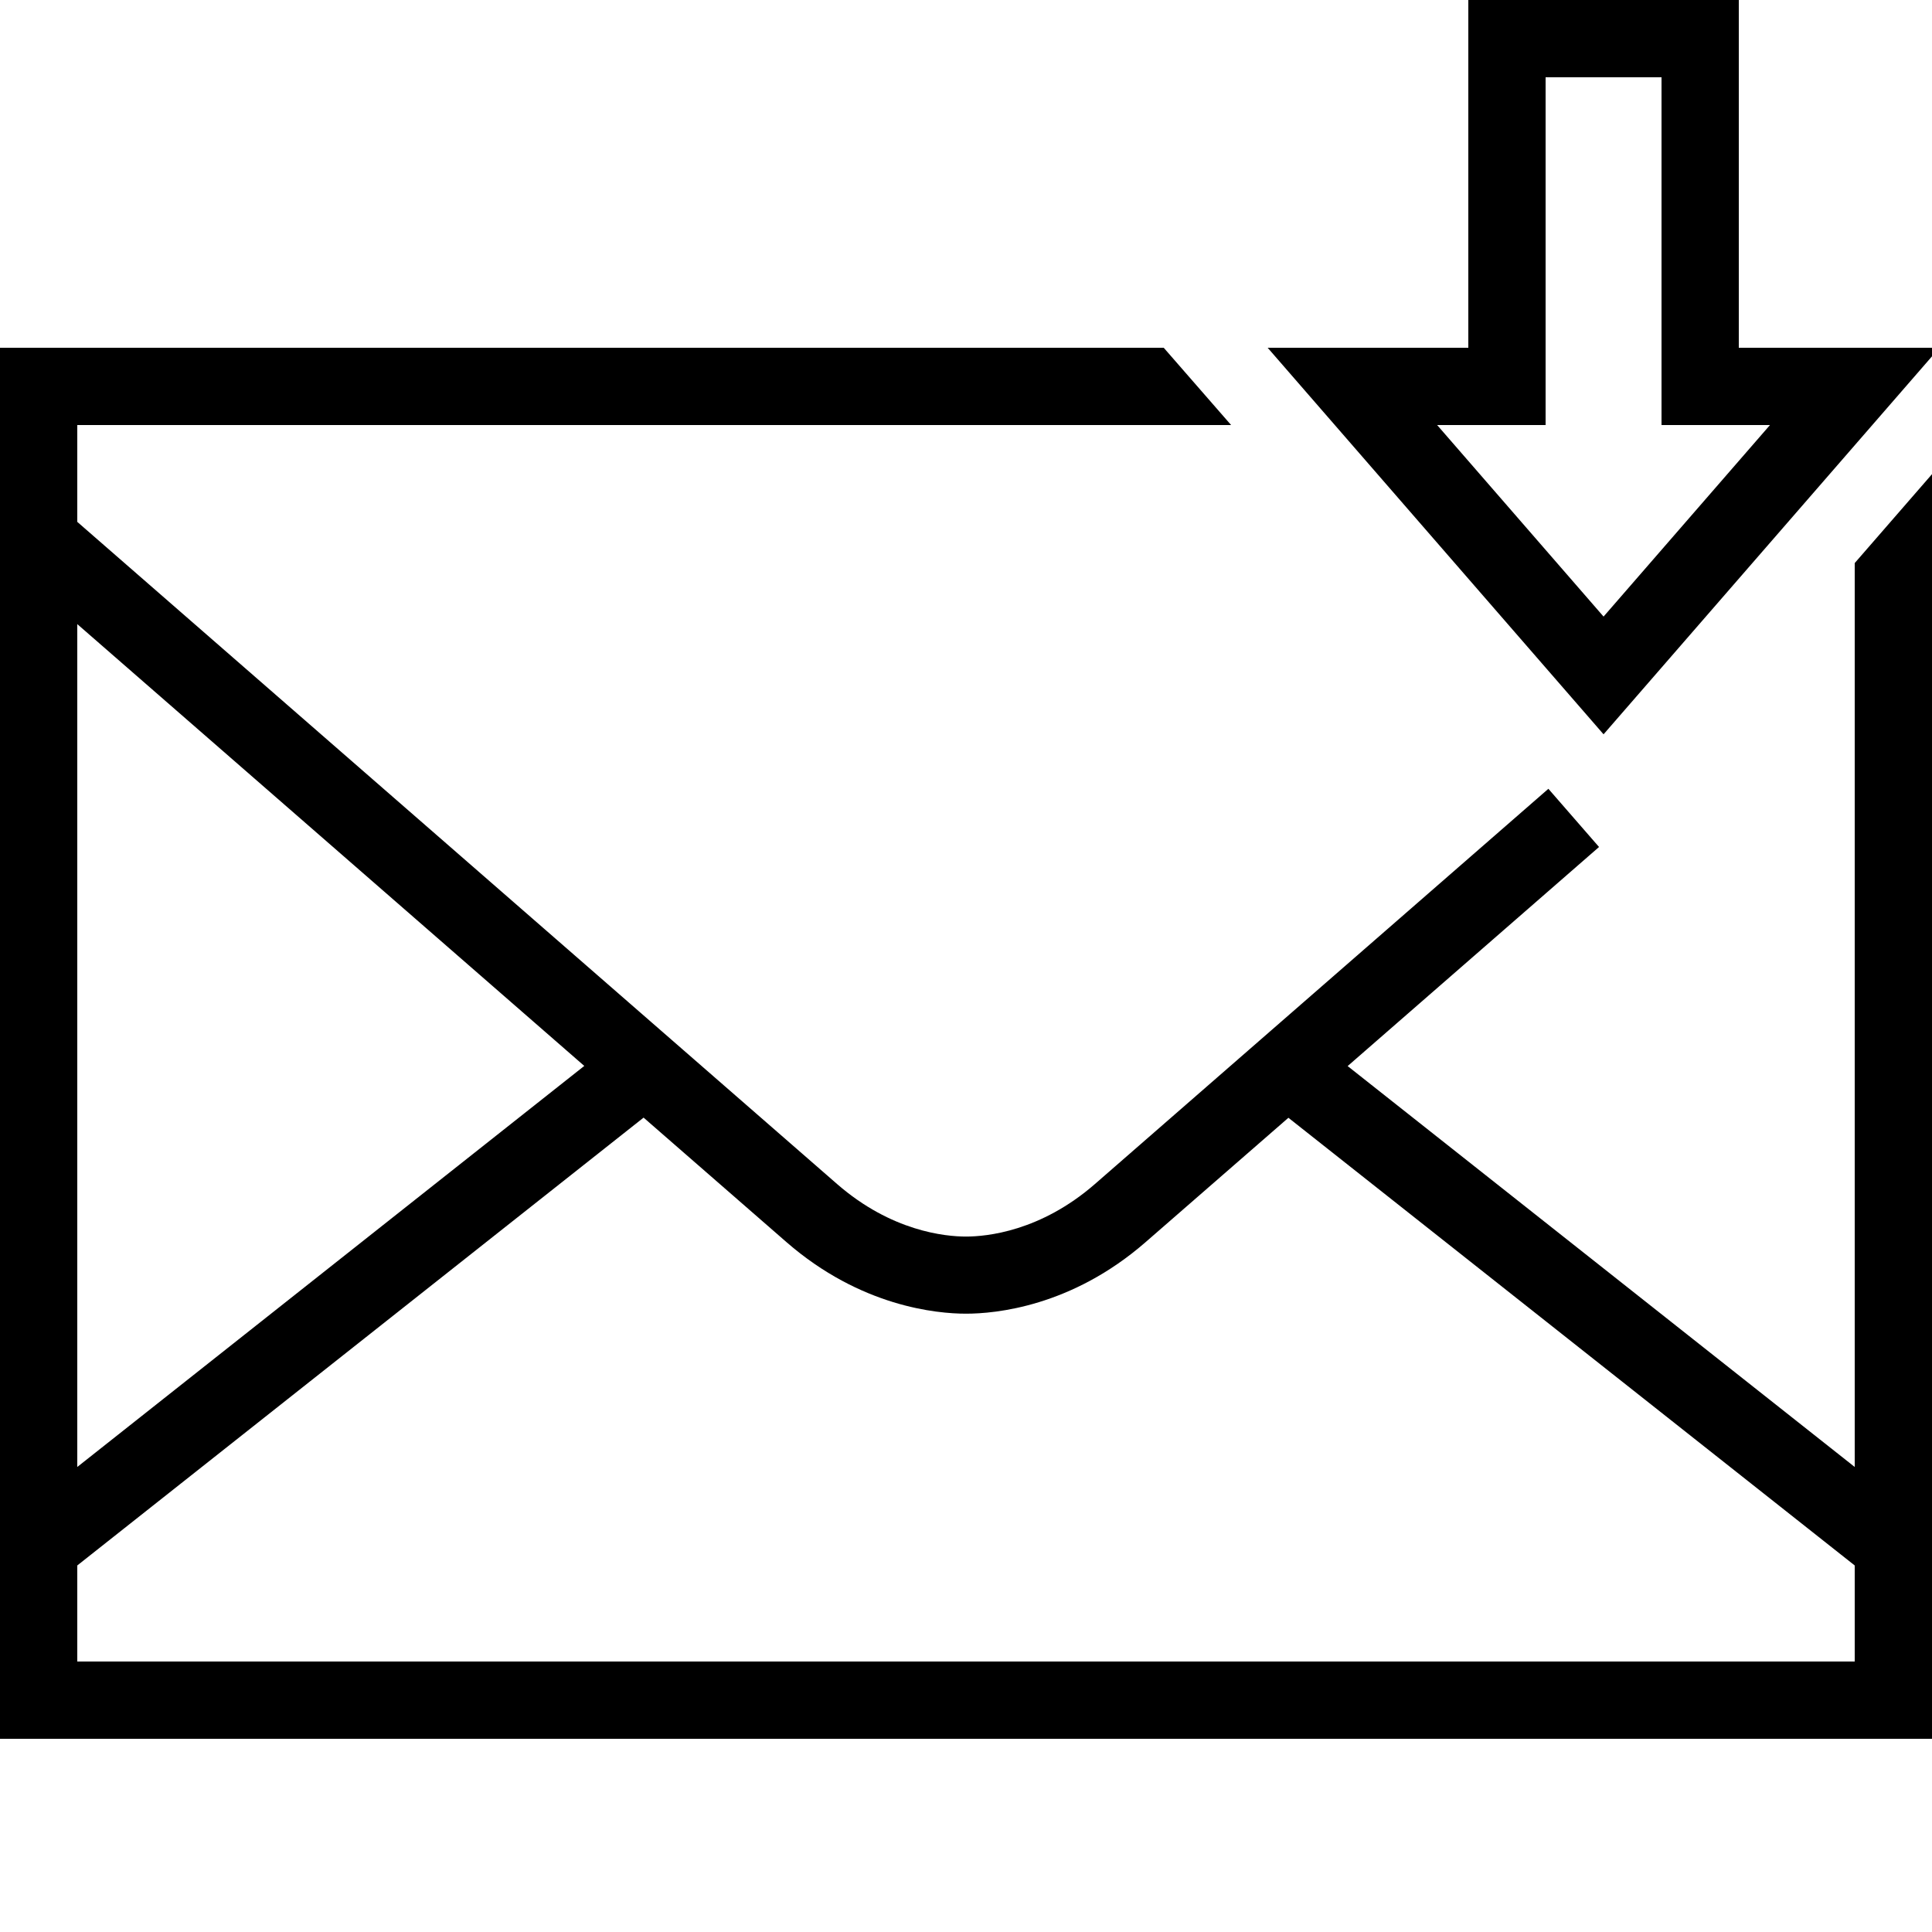 <?xml version="1.0" encoding="UTF-8"?> <svg xmlns="http://www.w3.org/2000/svg" viewBox="0 0 50 50" width="50px" height="50px"><path d="M 38 0 L 38 9 L 32.807 9 L 34.246 10.656 L 41.5 19.004 L 50.193 9 L 45 9 L 45 0 L 38 0 z M 40 2 L 43 2 L 43 11 L 45.807 11 L 41.5 15.957 L 37.193 11 L 40 11 L 40 2 z M 0 9 L 0 45 L 50 45 L 50 12.271 L 48 14.572 L 48 37.965 L 34.877 27.59 C 37.168 25.594 38.541 24.397 41.383 21.92 L 40.072 20.414 C 34.945 24.883 29.15 29.934 28.336 30.643 C 26.928 31.869 25.534 32.002 25 32.002 C 24.467 32.002 23.073 31.87 21.664 30.643 C 20.264 29.424 4.123 15.357 2 13.506 L 2 11 L 31.861 11 L 30.117 9 L 0 9 z M 2 16.152 C 5.183 18.927 10.72 23.751 15.121 27.586 L 2 37.965 L 2 16.152 z M 16.656 28.924 C 17.672 29.809 20.105 31.93 20.354 32.146 C 22.272 33.816 24.243 33.998 25 33.998 C 25.759 33.998 27.729 33.818 29.646 32.148 C 29.903 31.925 32.275 29.859 33.344 28.928 L 48 40.514 L 48 43 L 2 43 L 2 40.514 L 16.656 28.924 z"></path></svg> 